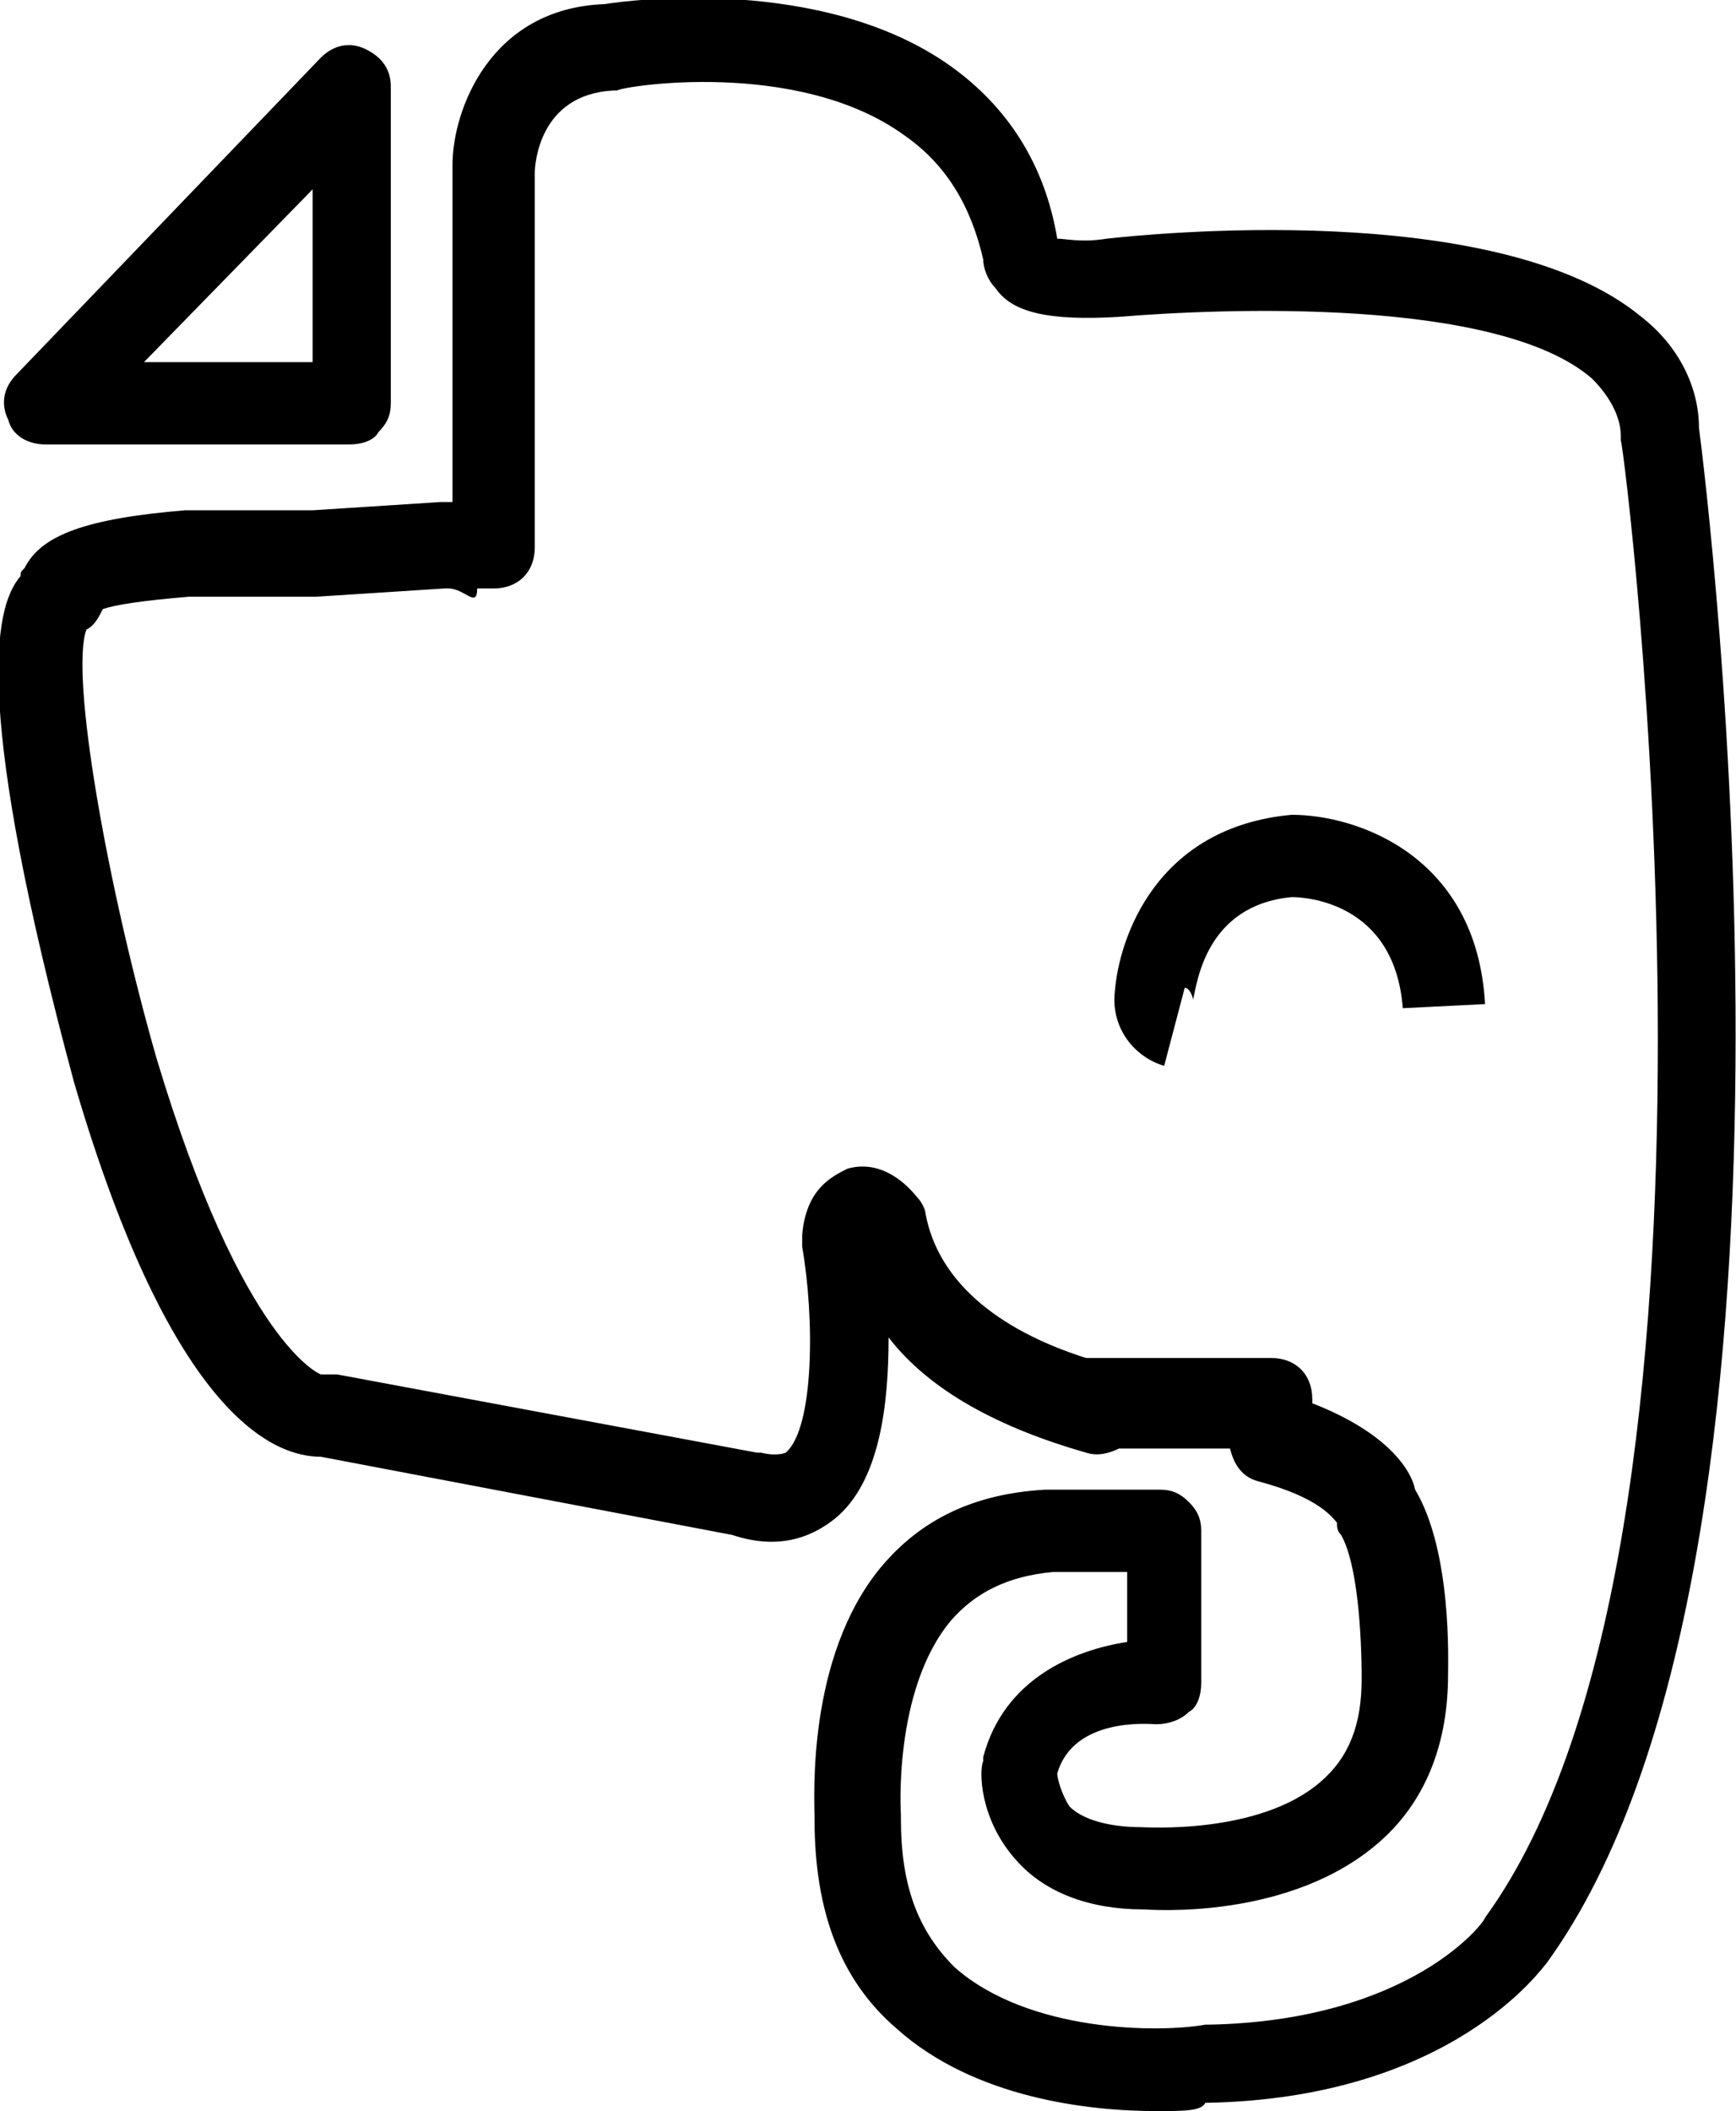 <?xml version="1.0" ?><!DOCTYPE svg  PUBLIC '-//W3C//DTD SVG 1.1//EN'  'http://www.w3.org/Graphics/SVG/1.1/DTD/svg11.dtd'><svg height="51.3px" id="Layer_1" style="enable-background:new 0 0 42.2 51.3;" version="1.1" viewBox="0 0 42.2 51.3" width="42.2px" xml:space="preserve" xmlns="http://www.w3.org/2000/svg" xmlns:xlink="http://www.w3.org/1999/xlink"><path d="M28.1,51.3c-1.6,0-4.4-0.3-6.3-2c-1.4-1.2-2-2.9-2-5.1c0-0.5-0.2-3.9,1.6-6.1c1-1.2,2.3-1.8,4-1.9l2.8,0h0  c0.3,0,0.5,0.1,0.7,0.3c0.2,0.2,0.3,0.4,0.3,0.7v3.7c0,0.3-0.1,0.6-0.3,0.7c-0.2,0.2-0.5,0.3-0.8,0.3c-0.1,0-2-0.2-2.4,1.2  c0,0.1,0.1,0.5,0.3,0.8c0.4,0.4,1.2,0.5,1.7,0.5c0.1,0,2.9,0.2,4.4-1.1c0.7-0.6,1-1.4,1-2.5c0-1.1-0.1-2.8-0.5-3.5  c-0.1-0.1-0.1-0.2-0.1-0.3c-0.1-0.1-0.4-0.6-1.9-1c-0.4-0.1-0.6-0.4-0.7-0.8h-2.7c-0.2,0.1-0.5,0.2-0.8,0.1  c-2.1-0.6-3.8-1.5-4.8-2.8c0,1.6-0.2,3.5-1.3,4.4c-0.5,0.4-1.3,0.8-2.5,0.4l-10-1.9c-1.1,0-3.6-0.9-6-9.1c-2.4-8.9-2-11.5-1.3-12.3  c0-0.1,0-0.1,0.1-0.2c0.4-0.8,1.5-1.2,3.9-1.4l3.1,0l3.1-0.2c0,0,0.1,0,0.1,0c0,0,0.1,0,0.1,0H11v-1c0,0,0-0.1,0-0.2l0-7  c0-1.3,0.9-3.8,3.7-3.9c0.6-0.1,5.3-0.7,8.4,1.5c1.4,1,2.3,2.4,2.6,4.2c0.2,0,0.6,0.1,1.2,0c0.9-0.1,9.5-1,13,1.9  c0.9,0.7,1.4,1.7,1.4,2.7c0.2,1.5,3.4,27.5-3.7,37.3c-0.1,0.1-2.3,3.3-8.3,3.4C29.2,51.3,28.8,51.3,28.1,51.3z M27.3,38.2l-1.7,0  c-1.1,0.1-1.9,0.5-2.5,1.2c-1.4,1.7-1.2,4.7-1.2,4.7c0,0,0,0.1,0,0.1c0,1.6,0.4,2.7,1.3,3.6c1.8,1.6,5,1.6,6.1,1.4c0,0,0.1,0,0.1,0  c4.9-0.1,6.7-2.5,6.7-2.6c6.7-9.2,3.4-35.7,3.3-35.9c0,0,0,0,0-0.1c0-0.5-0.3-1-0.7-1.4c-2.3-2-9.1-1.7-11.5-1.5  c-1.7,0.1-2.6-0.1-3-0.7c-0.2-0.2-0.3-0.5-0.3-0.7C23.6,5,23,4,22,3.3c-2.6-1.9-6.9-1.2-7-1.1c0,0-0.1,0-0.1,0  c-1.8,0.1-1.9,1.8-1.9,2v7.1c0,0,0,0.1,0,0.1v1.9c0,0.6-0.4,1-1,1h-0.4c0,0,0,0,0,0c0,0.5-0.3,0-0.7,0h0c0,0,0,0-0.1,0c0,0,0,0,0,0  c0,0,0,0,0,0l0,0c0,0-0.1,0-0.1,0c0,0,0,0,0.1,0l-3.1,0.2l-3.1,0c-1.2,0.1-1.8,0.2-2.1,0.3c0,0,0,0,0,0c-0.1,0.2-0.2,0.4-0.4,0.5  c-0.4,1.1,0.5,6.2,1.7,10.4c2.1,7,4,7.7,4,7.7l0,0c0.1,0,0.2,0,0.4,0l10.2,1.9c0,0,0.1,0,0.1,0c0.4,0.1,0.6,0,0.6,0  c0.7-0.6,0.7-3.3,0.4-5c0-0.1,0-0.2,0-0.3c0.1-1.1,0.7-1.4,1.1-1.6c0.7-0.2,1.3,0.2,1.7,0.7c0.1,0.1,0.2,0.3,0.2,0.4  c0.3,1.6,1.7,2.8,3.9,3.5c0.1,0,0.2,0,0.3,0h4.2c0.6,0,1,0.4,1,1v0.1c1.8,0.7,2.4,1.6,2.5,2.1c0.9,1.5,0.8,4.2,0.8,4.5  c0,1.6-0.5,3-1.6,4c-2.2,2-5.7,1.7-5.8,1.7c0,0,0,0,0,0c-1.3,0-2.4-0.4-3.1-1.2c-0.9-1-0.9-2.2-0.8-2.4c0,0,0-0.1,0-0.1  c0.5-1.9,2.2-2.6,3.5-2.8V38.2z M28.3,25.9c-0.7-0.2-1.3-0.9-1.2-1.8c0.1-1.3,1-4,4.3-4.3c0,0,0,0,0,0c1.6,0,4.5,1,4.7,4.6l-2,0.1  c-0.2-2.6-2.4-2.7-2.7-2.7c-2.1,0.2-2.3,2.1-2.4,2.5c0-0.1-0.1-0.3-0.2-0.3L28.3,25.9z M8.5,10.8L8.5,10.8l-7.4,0  c-0.4,0-0.8-0.2-0.9-0.6C0,9.8,0.1,9.4,0.4,9.1l7.4-7.7c0.3-0.3,0.7-0.4,1.1-0.2c0.4,0.2,0.6,0.5,0.6,0.9v7.7c0,0.3-0.1,0.5-0.3,0.7  C9.1,10.7,8.8,10.8,8.5,10.8z M3.5,8.8l4.1,0V4.6L3.5,8.8z"/></svg>